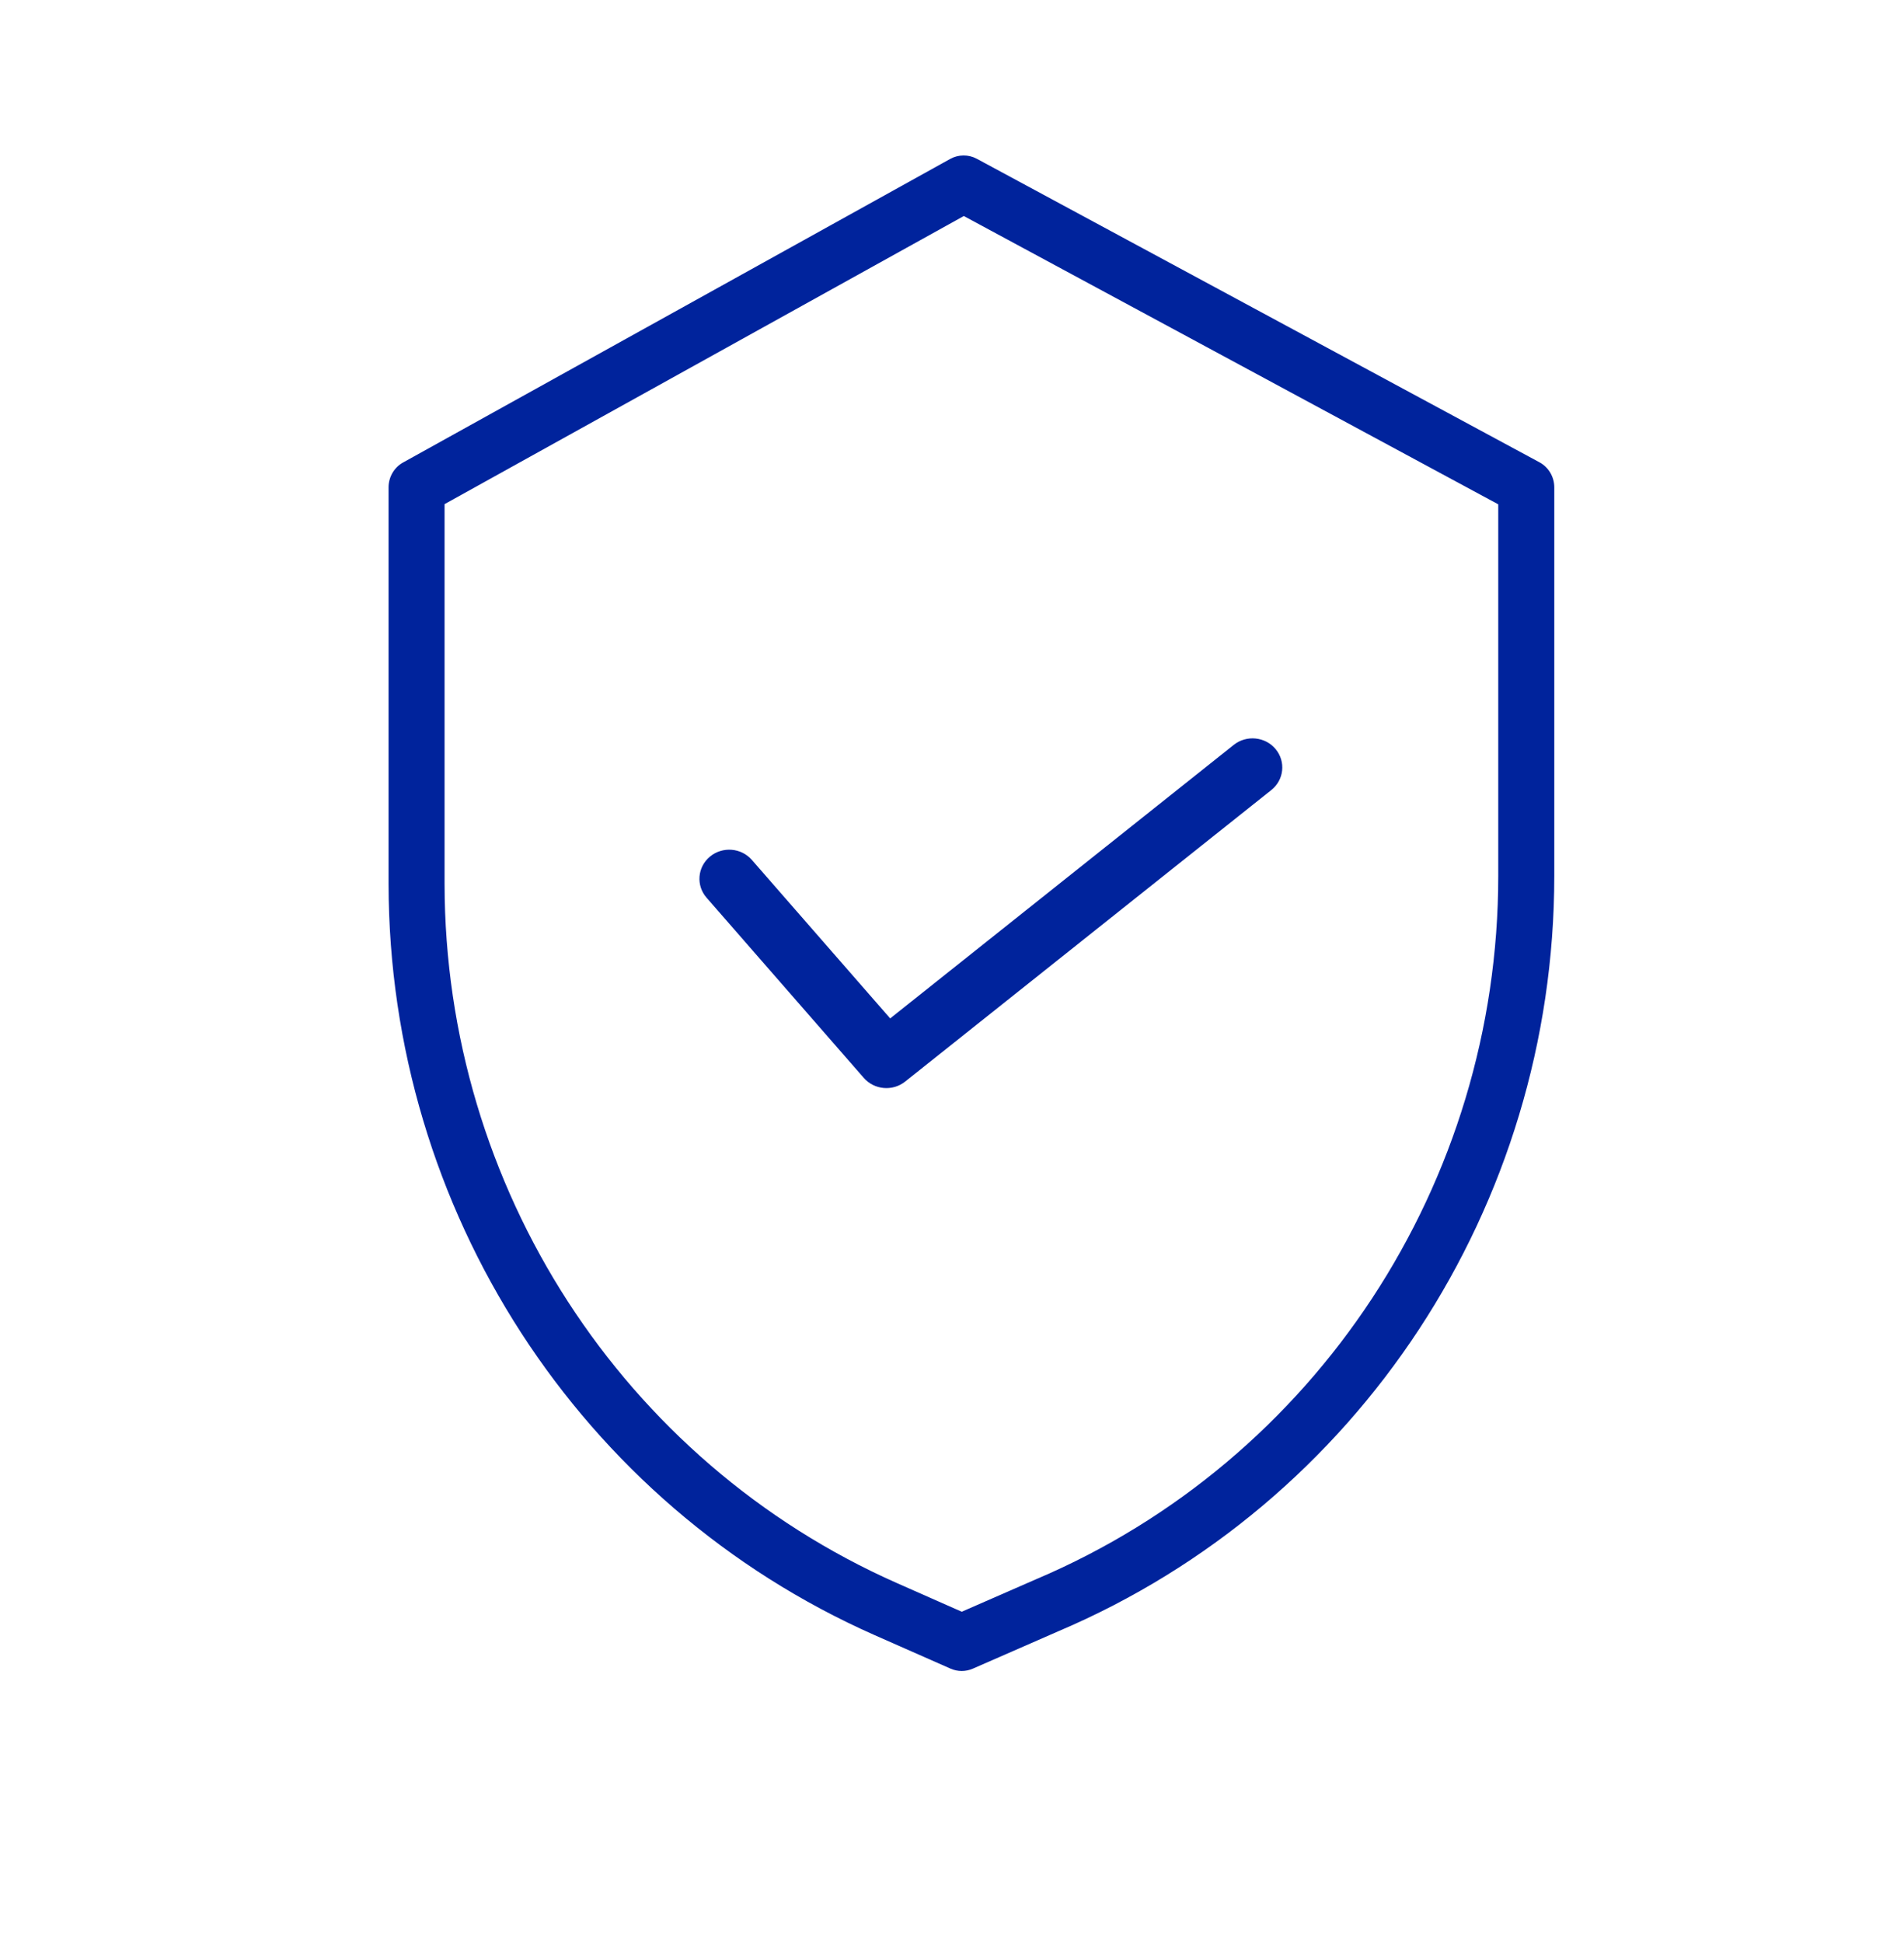 <?xml version="1.0" encoding="UTF-8"?>
<svg width="49px" height="50px" viewBox="0 0 49 50" version="1.1" xmlns="http://www.w3.org/2000/svg" xmlns:xlink="http://www.w3.org/1999/xlink">
    <!-- Generator: Sketch 53.2 (72643) - https://sketchapp.com -->
    <title>ICON/RESEAU/white Copy 10</title>
    <desc>Created with Sketch.</desc>
    <g id="ICON/RESEAU/white-Copy-10" stroke="none" stroke-width="1" fill="none" fill-rule="evenodd">
        <g id="security" transform="translate(10, 4)" fill="#00239C">
            <path d="M29.618,7.896 L15.139,0.086 C14.924,-0.03 14.666,-0.028 14.453,0.09 L0.374,7.901 C0.143,8.029 0,8.274 0,8.541 L0,18.743 C0.008,27.13 4.917,34.717 12.508,38.077 L14.462,38.939 C14.645,39.02 14.853,39.02 15.036,38.94 L17.238,37.977 C24.969,34.69 29.999,27.03 30,18.541 L30,8.541 C30,8.271 29.853,8.023 29.618,7.896 L29.618,7.896 Z M28.558,18.541 C28.557,26.445 23.872,33.576 16.673,36.635 L16.668,36.637 L14.751,37.475 L13.085,36.739 C6.019,33.612 1.449,26.55 1.441,18.743 L1.441,8.973 L14.804,1.559 L28.558,8.978 L28.558,18.541 Z" id="Shape"></path>
            <path d="M9.349,18.128 C9.074,17.813 8.59,17.776 8.269,18.045 C7.947,18.313 7.909,18.787 8.184,19.101 L12.229,23.737 C12.499,24.047 12.973,24.089 13.295,23.832 L22.717,16.331 C23.046,16.07 23.095,15.598 22.828,15.276 C22.561,14.956 22.079,14.907 21.751,15.168 L12.909,22.207 L9.349,18.128 Z" id="Path"></path>
        </g>
    </g>
</svg>